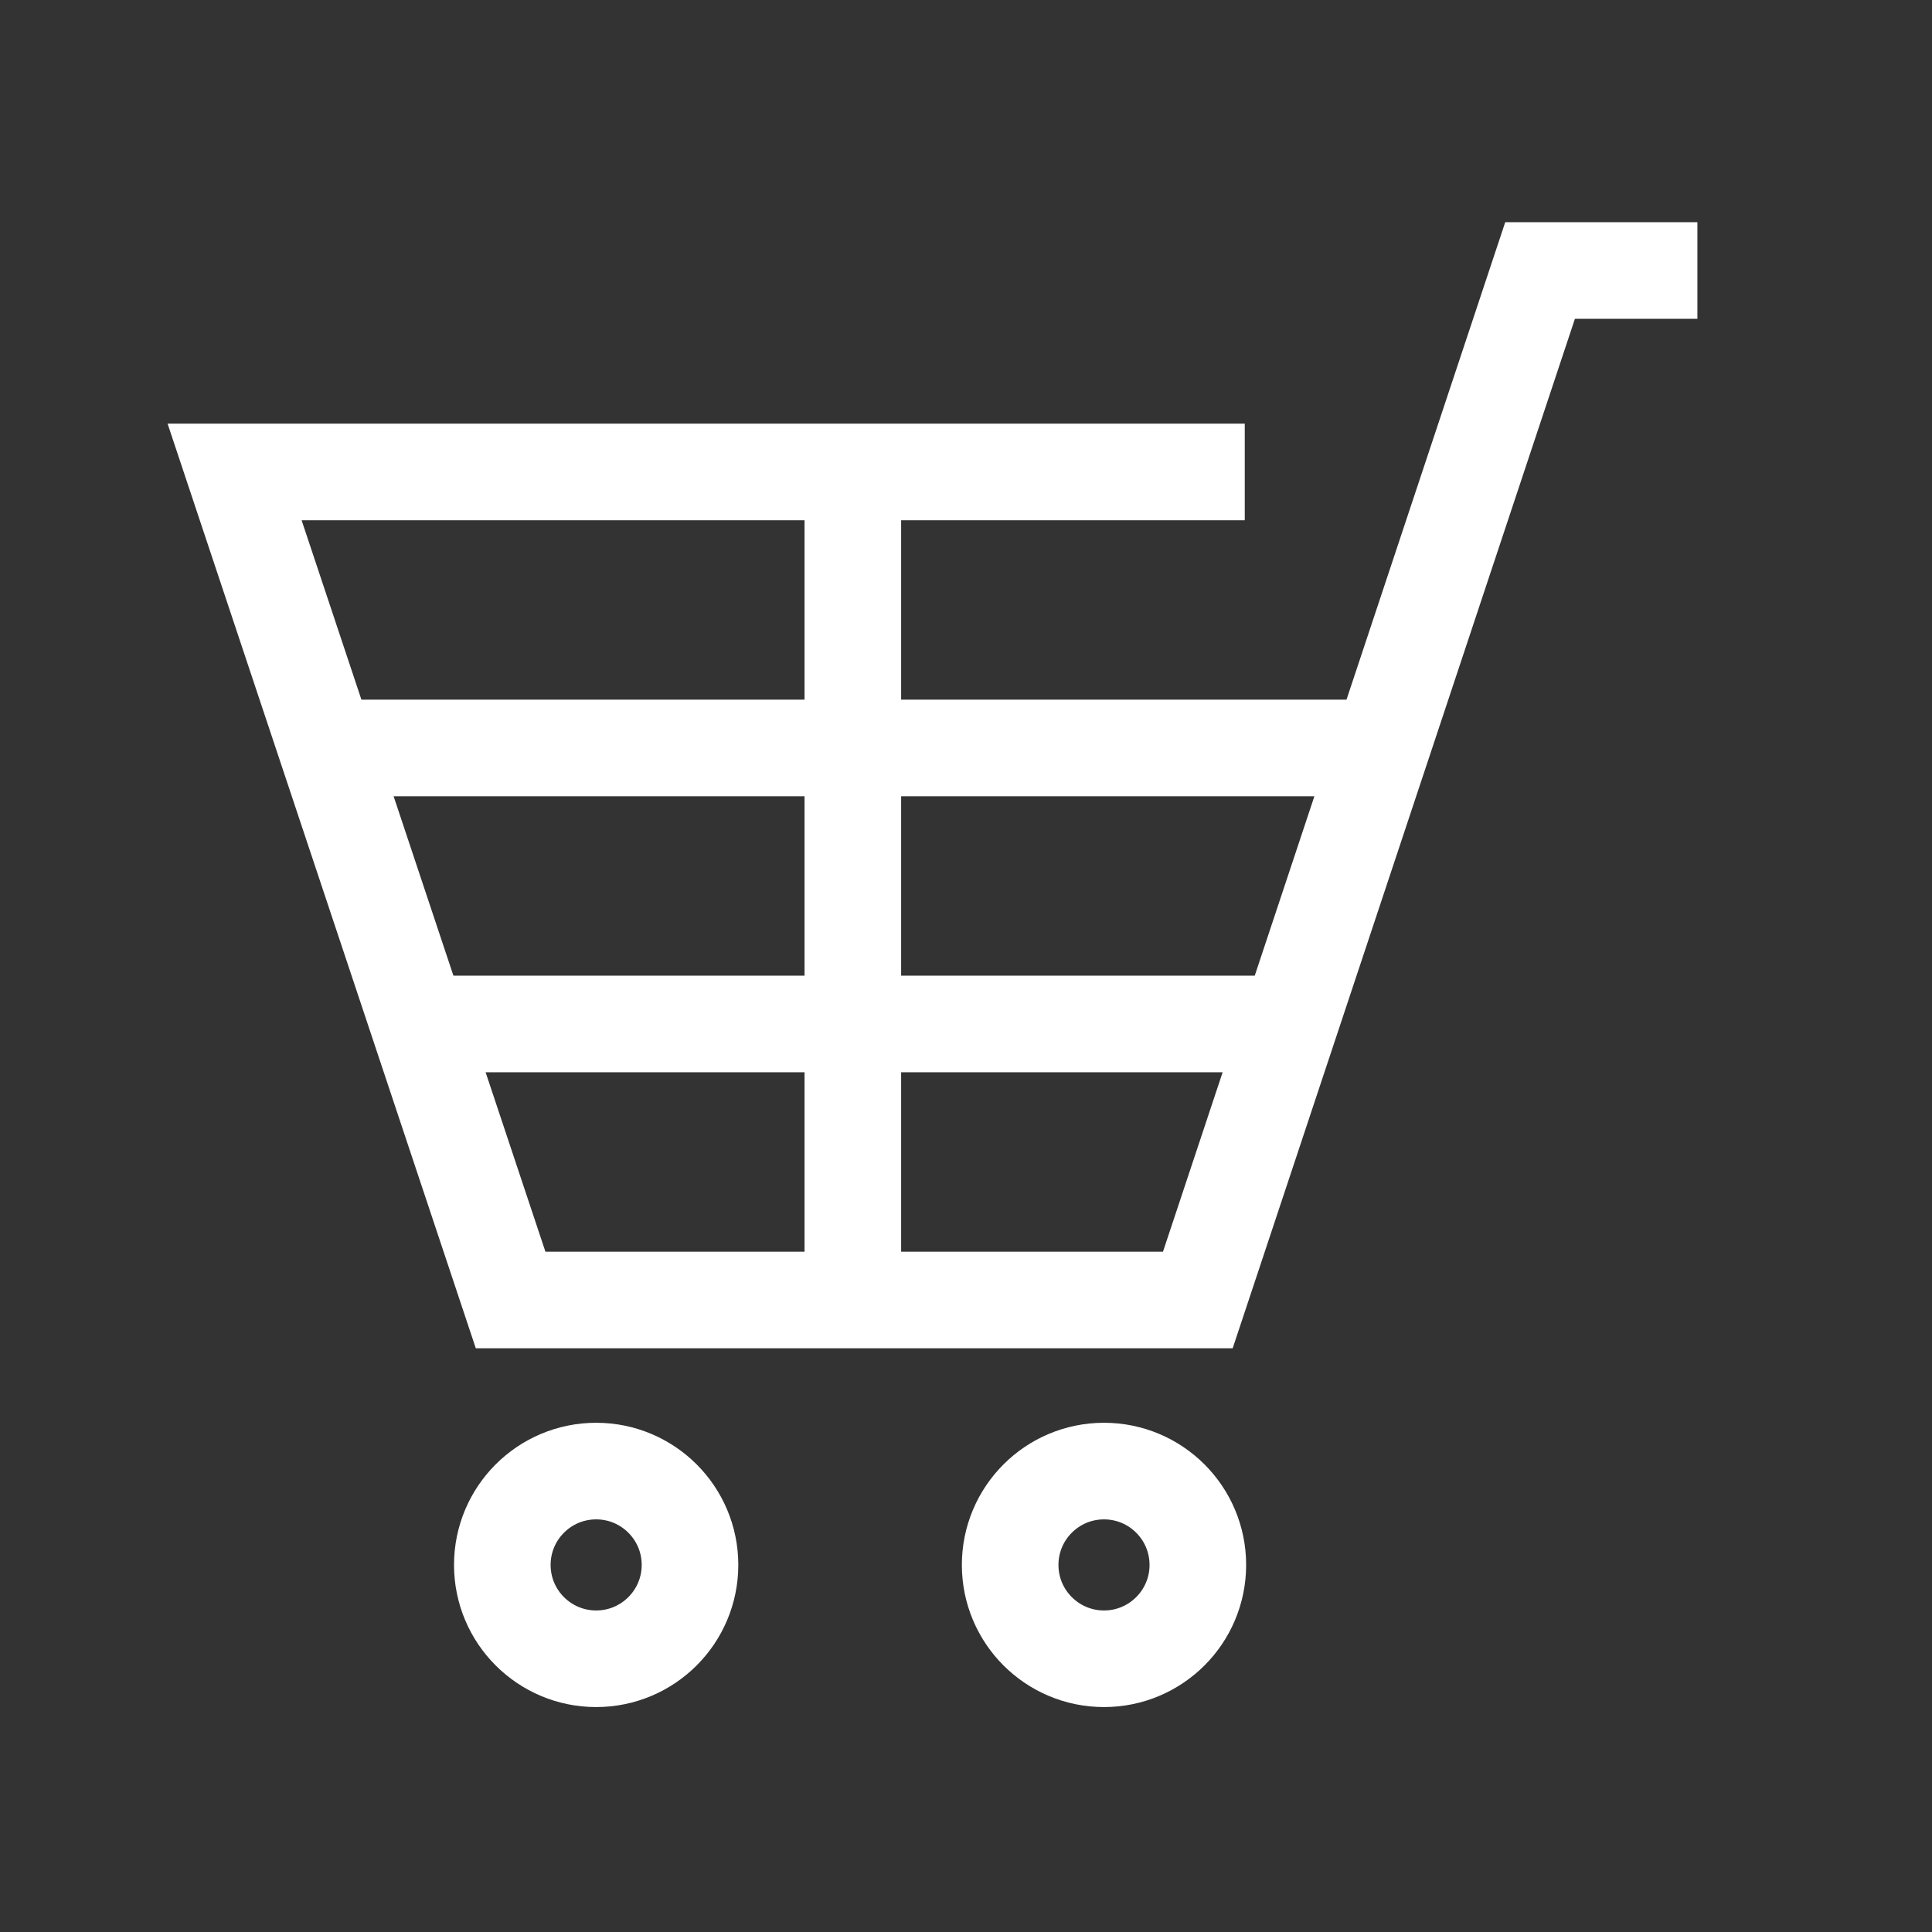 <?xml version="1.0" encoding="utf-8"?>
<!-- Generator: Adobe Illustrator 25.0.0, SVG Export Plug-In . SVG Version: 6.00 Build 0)  -->
<svg version="1.1" id="Ebene_1" xmlns="http://www.w3.org/2000/svg" xmlns:xlink="http://www.w3.org/1999/xlink" x="0px" y="0px"
	 viewBox="0 0 70 70" style="enable-background:new 0 0 70 70;" xml:space="preserve">
<rect x="0" y="0" width="70" height="70" fill="#333333" stroke="none"/>
<style type="text/css">
	.st0{fill:none;stroke:#FFFFFF;stroke-width:3.5;stroke-miterlimit:10;}
</style>
<g>
	<polyline class="st0" points="45.1,17.1 8.5,17.1 18.5,47.1 43.4,47.1 55.8,9.8 61.5,9.8 	"/>
	<line class="st0" x1="30.9" y1="17.1" x2="30.9" y2="47.1"/>
	<line class="st0" x1="11.8" y1="27.1" x2="50.1" y2="27.1"/>
	<line class="st0" x1="15.6" y1="37.1" x2="46.3" y2="37.1"/>
	<circle class="st0" cx="21.6" cy="56.7" r="3.4"/>
	<circle class="st0" cx="40" cy="56.7" r="3.4"/>
</g>
</svg>

